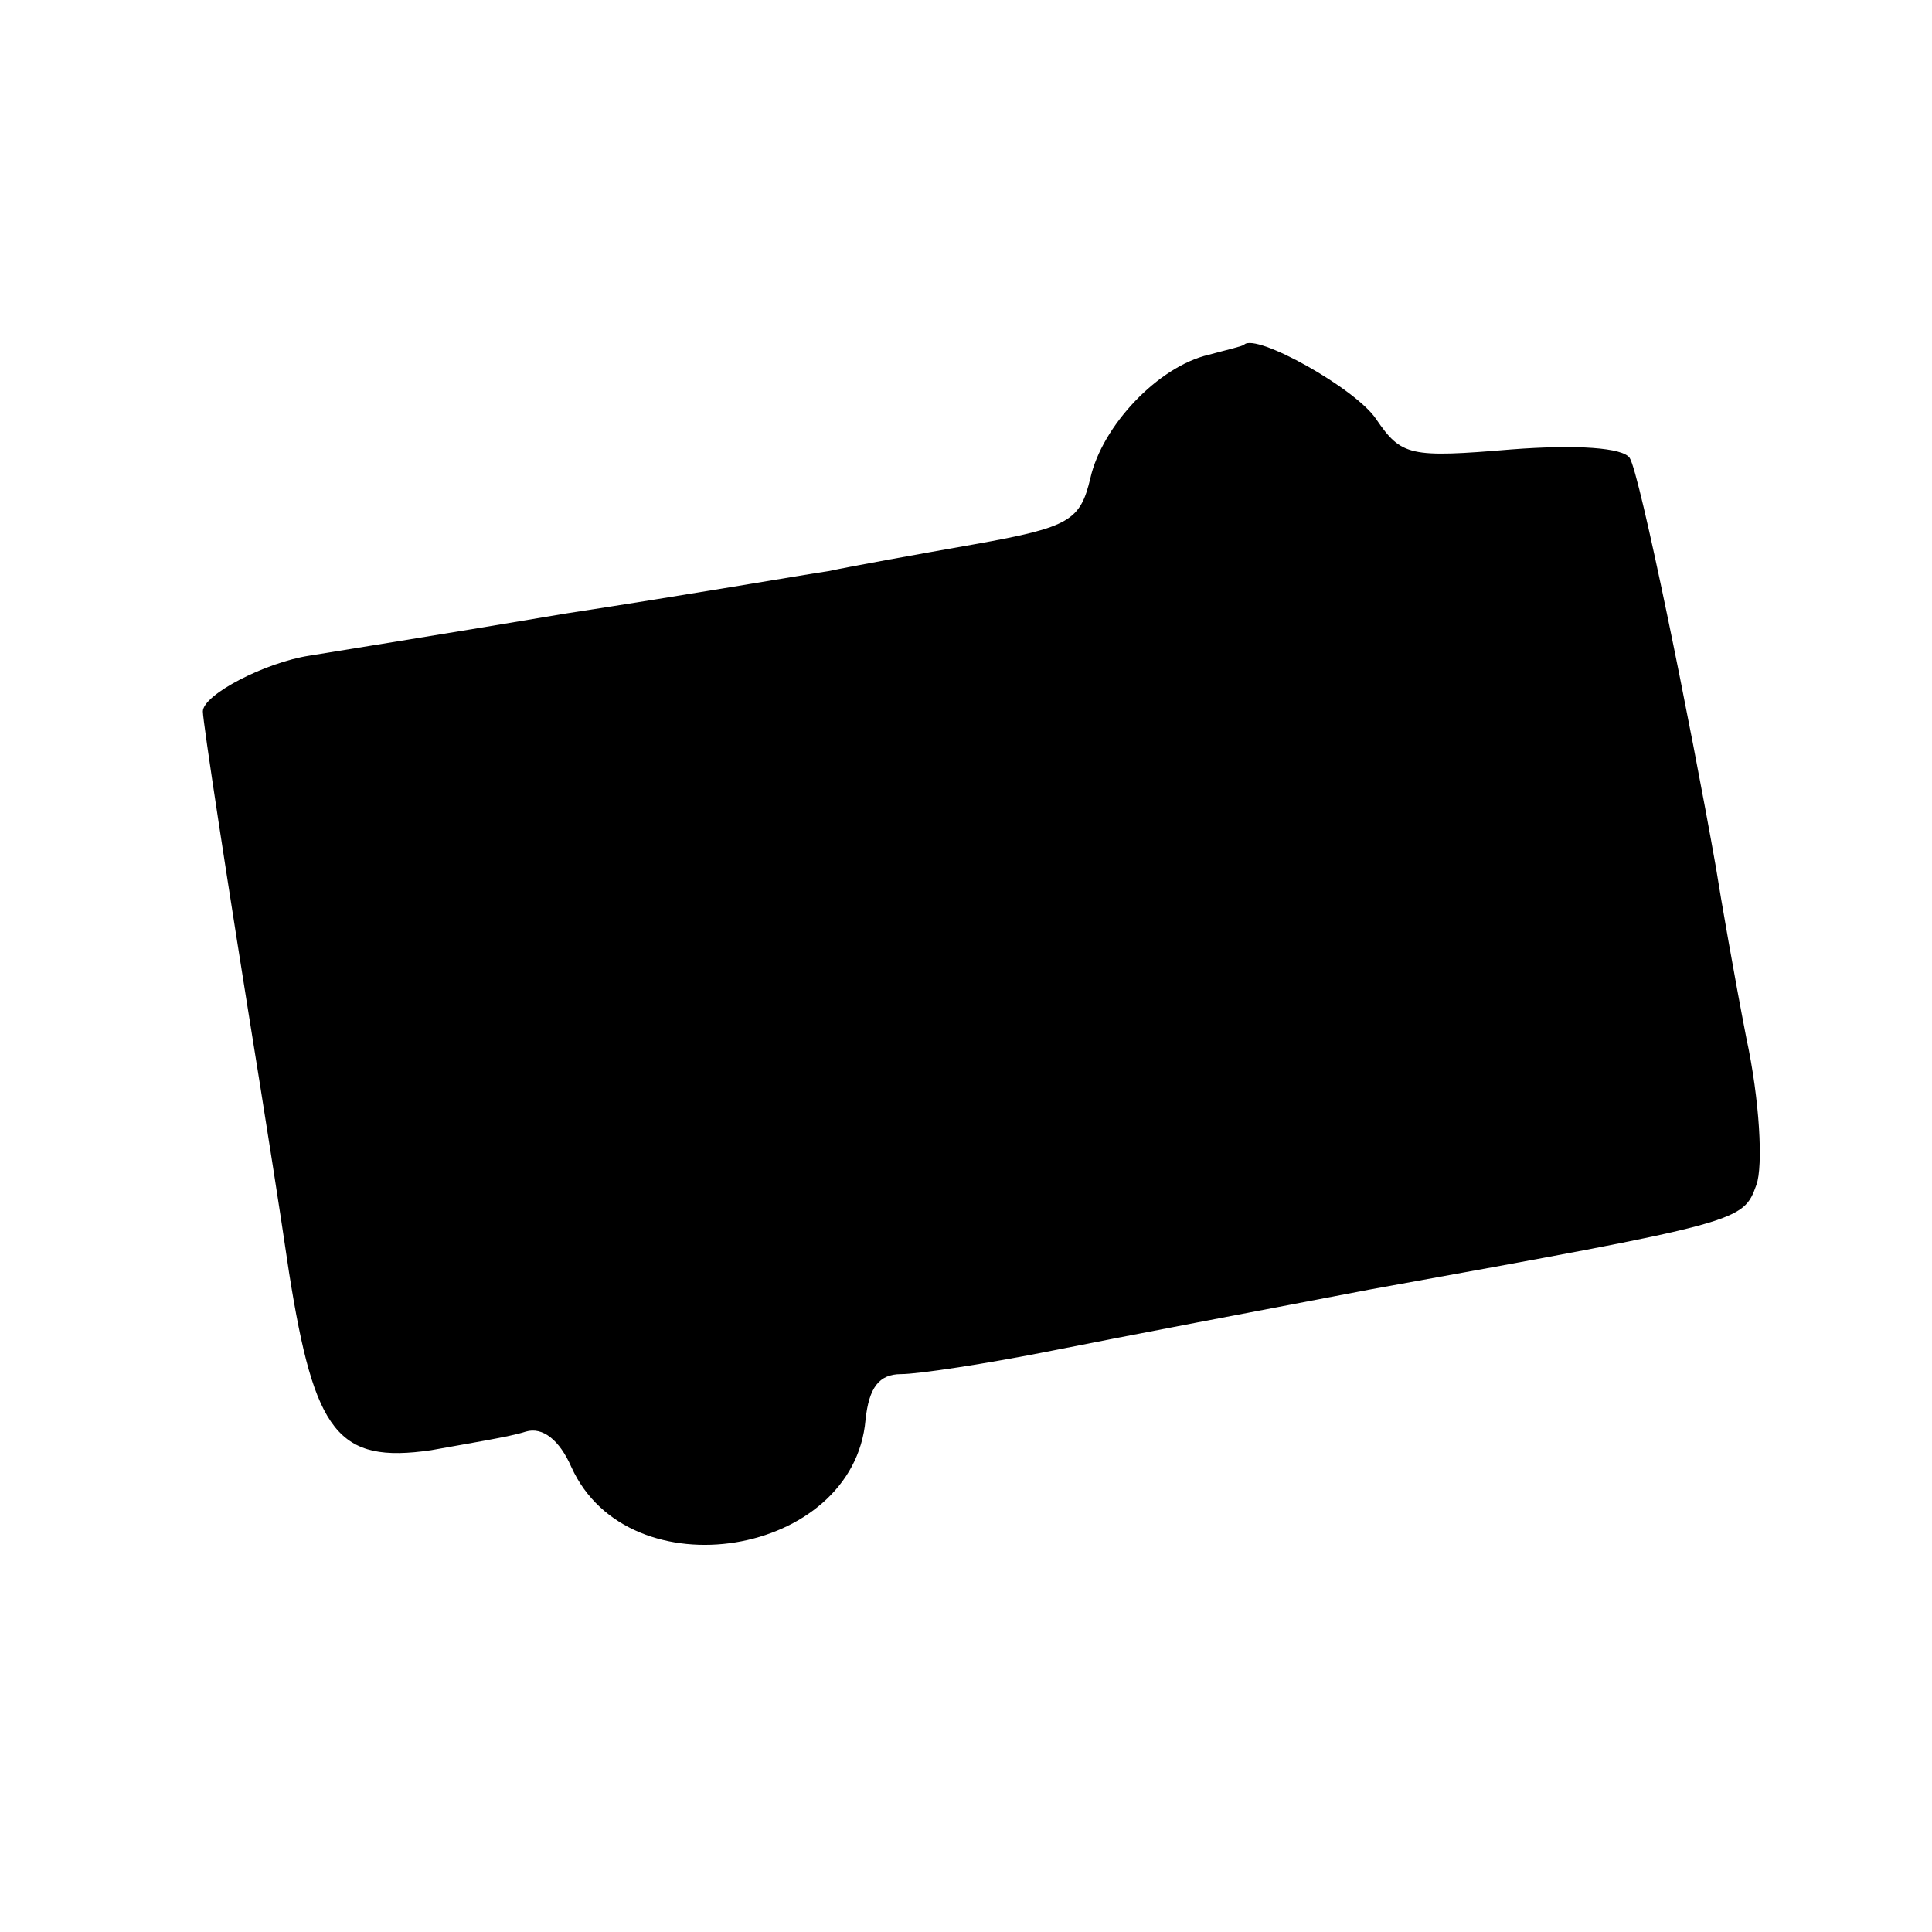 <?xml version="1.0" standalone="no"?>
<!DOCTYPE svg PUBLIC "-//W3C//DTD SVG 20010904//EN"
 "http://www.w3.org/TR/2001/REC-SVG-20010904/DTD/svg10.dtd">
<svg version="1.0" xmlns="http://www.w3.org/2000/svg"
 width="16pt" height="16pt" viewBox="0 0 16 16"
 preserveAspectRatio="xMidYMid meet">
<g transform="translate(0,16) scale(0.014,-0.014)"
fill="#000000" stroke="none">
<path d="M715 933 c-30 -7 -63 -42 -70 -73 -6 -25 -12 -29 -68 -39 -34 -6 -73
-13 -87 -16 -14 -2 -83 -14 -155 -25 -71 -12 -140 -23 -152 -25 -26 -4 -63
-23 -63 -33 0 -6 14 -98 34 -222 3 -19 11 -69 17 -110 15 -95 29 -113 84 -105
22 4 47 8 56 11 10 3 20 -5 27 -21 34 -75 167 -53 174 28 2 19 8 27 21 27 10
0 50 6 90 14 40 8 124 24 187 36 221 40 221 40 229 62 4 11 2 50 -6 87 -7 36
-15 82 -18 101 -15 85 -45 233 -51 242 -4 6 -31 8 -70 5 -60 -5 -65 -4 -80 18
-12 18 -71 51 -78 44 -1 -1 -10 -3 -21 -6z"/>
</g>
</svg>
